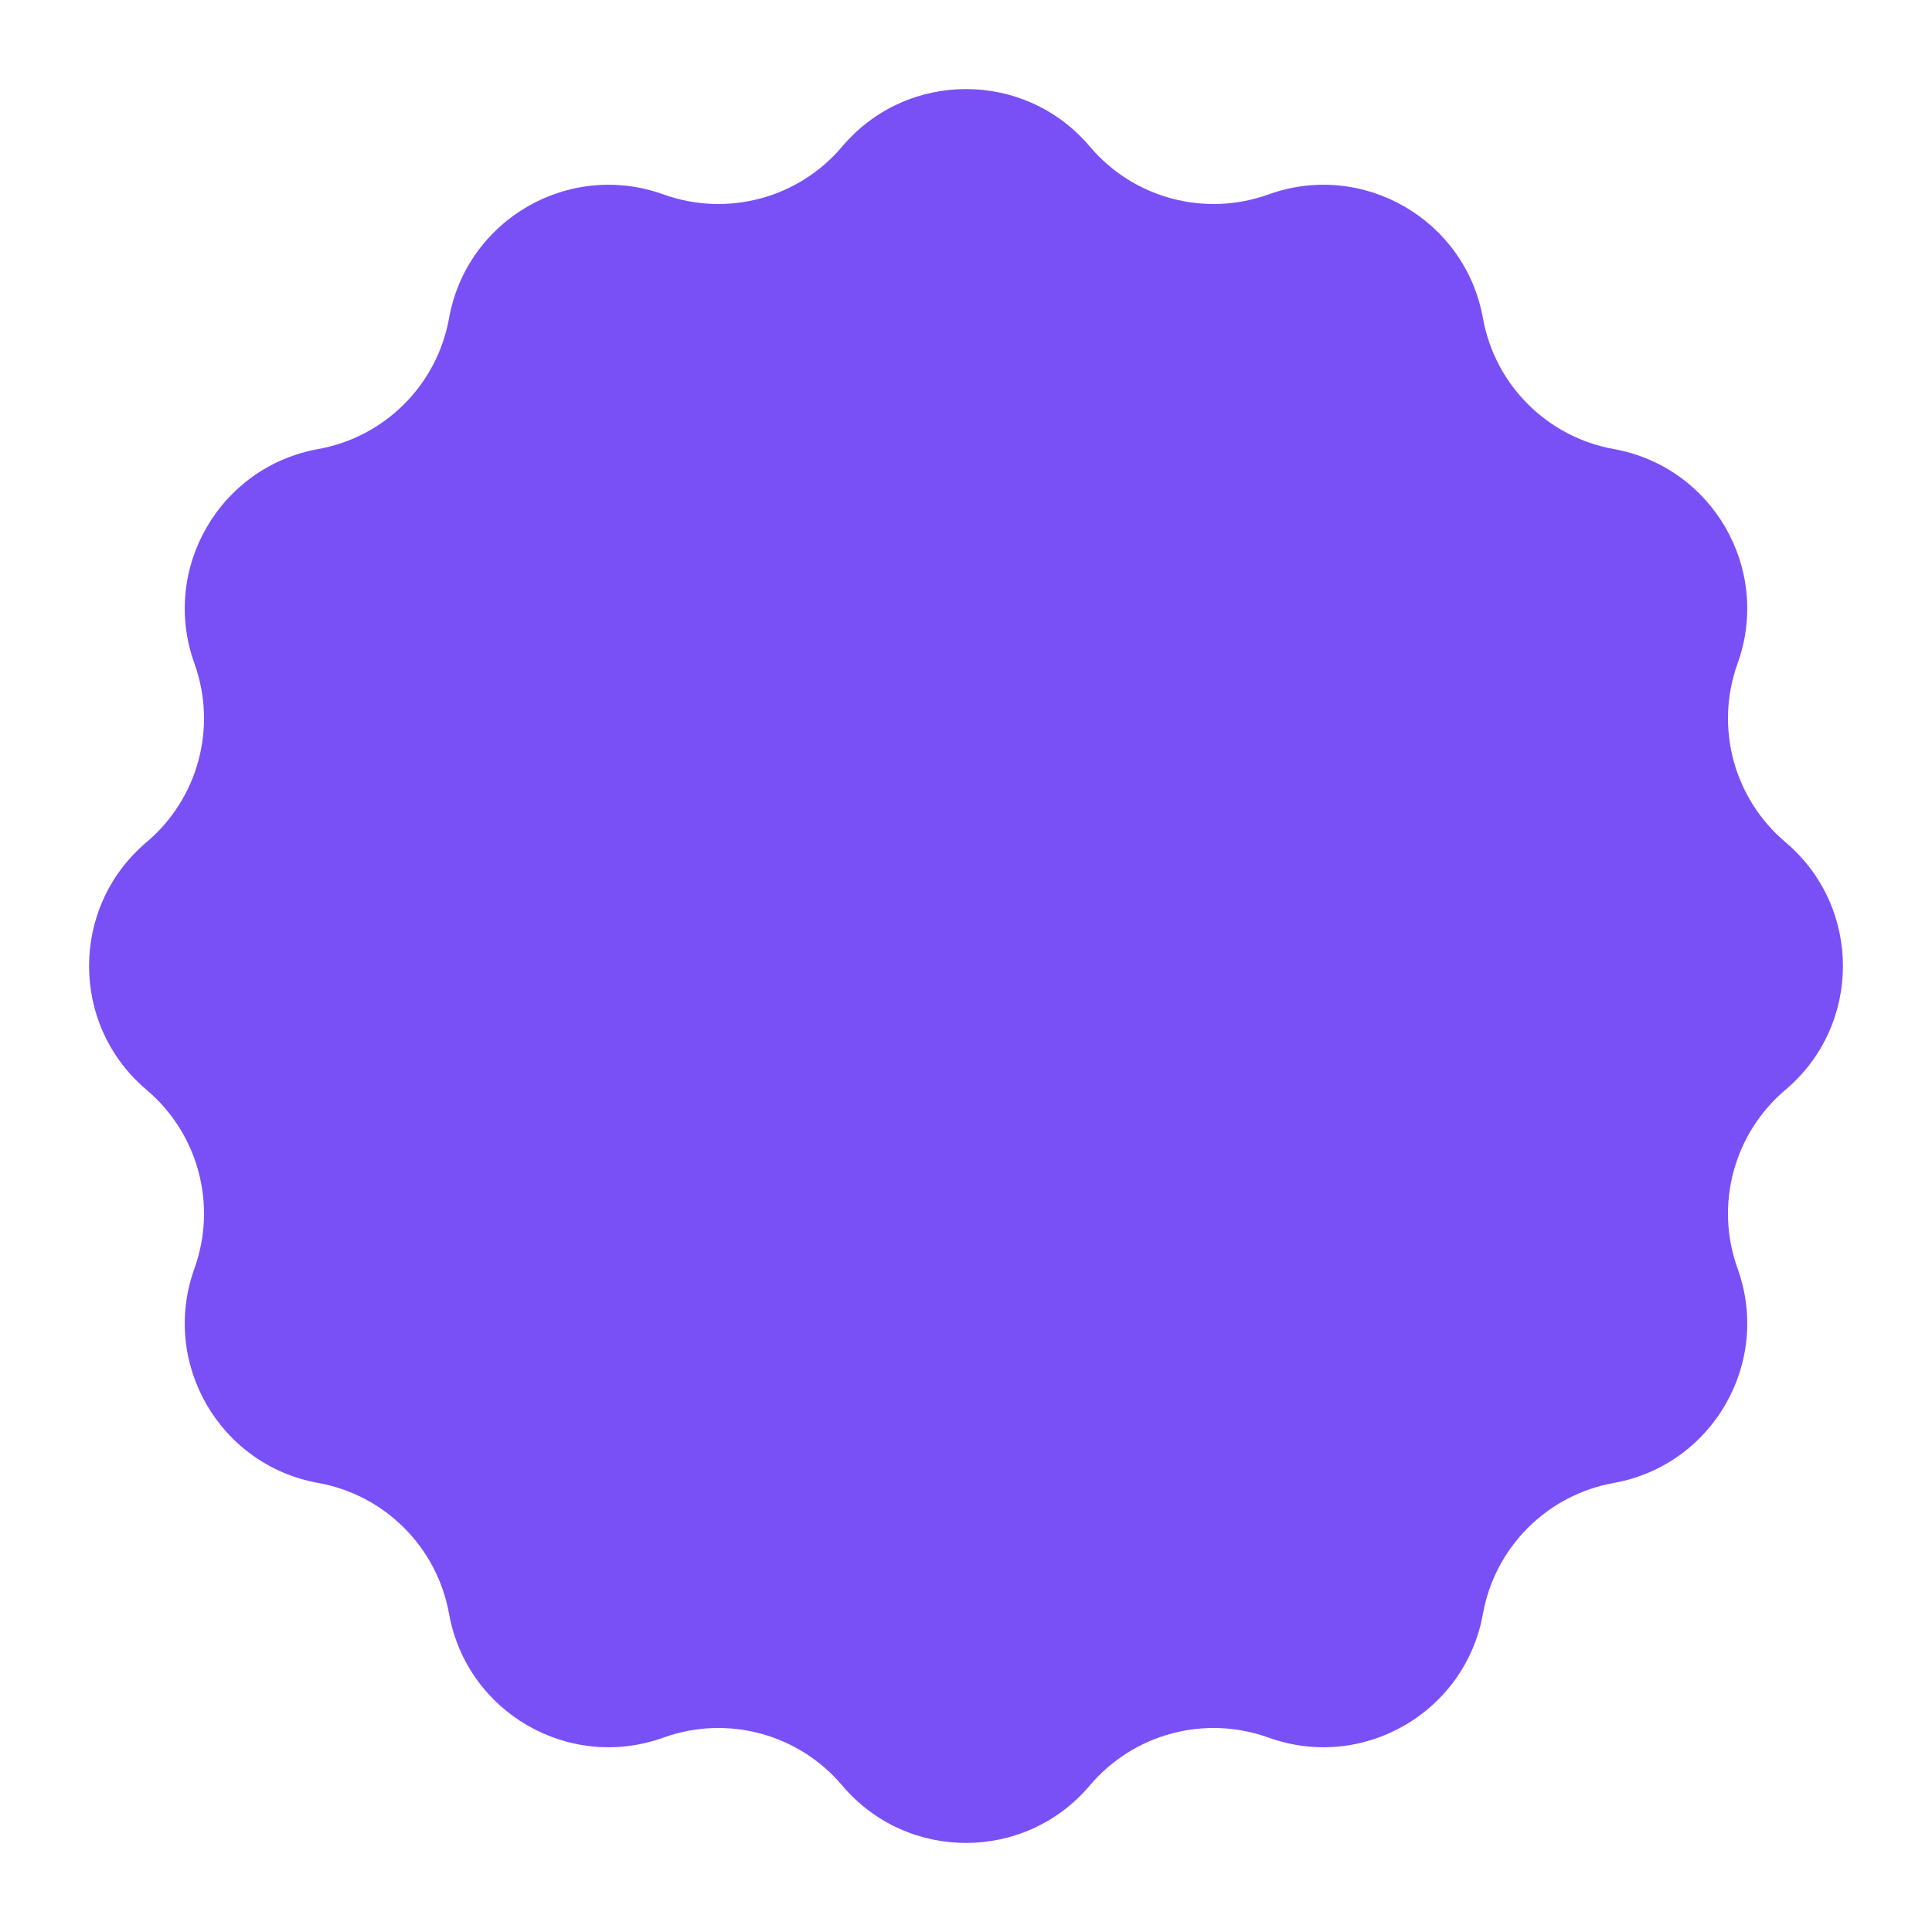 <?xml version="1.0" encoding="UTF-8"?> <svg xmlns="http://www.w3.org/2000/svg" width="300" height="300" viewBox="0 0 300 300" fill="none"><path d="M130.776 22.753C140.83 10.854 159.17 10.854 169.224 22.753V22.753C176.012 30.787 187.08 33.753 196.975 30.189V30.189C211.632 24.911 227.515 34.081 230.272 49.413V49.413C232.133 59.765 240.235 67.867 250.587 69.728V69.728C265.919 72.485 275.089 88.368 269.811 103.025V103.025C266.247 112.92 269.213 123.988 277.247 130.776V130.776C289.146 140.83 289.146 159.17 277.247 169.224V169.224C269.213 176.012 266.247 187.08 269.811 196.975V196.975C275.089 211.632 265.919 227.515 250.587 230.272V230.272C240.235 232.133 232.133 240.235 230.272 250.587V250.587C227.515 265.919 211.632 275.089 196.975 269.811V269.811C187.08 266.247 176.012 269.213 169.224 277.247V277.247C159.17 289.146 140.83 289.146 130.776 277.247V277.247C123.988 269.213 112.92 266.247 103.025 269.811V269.811C88.368 275.089 72.485 265.919 69.728 250.587V250.587C67.867 240.235 59.765 232.133 49.413 230.272V230.272C34.081 227.515 24.911 211.632 30.189 196.975V196.975C33.753 187.08 30.787 176.012 22.753 169.224V169.224C10.854 159.17 10.854 140.83 22.753 130.776V130.776C30.787 123.988 33.753 112.92 30.189 103.025V103.025C24.911 88.368 34.081 72.485 49.413 69.728V69.728C59.765 67.867 67.867 59.765 69.728 49.413V49.413C72.485 34.081 88.368 24.911 103.025 30.189V30.189C112.92 33.753 123.988 30.787 130.776 22.753V22.753Z" fill="#7950F6"></path></svg> 